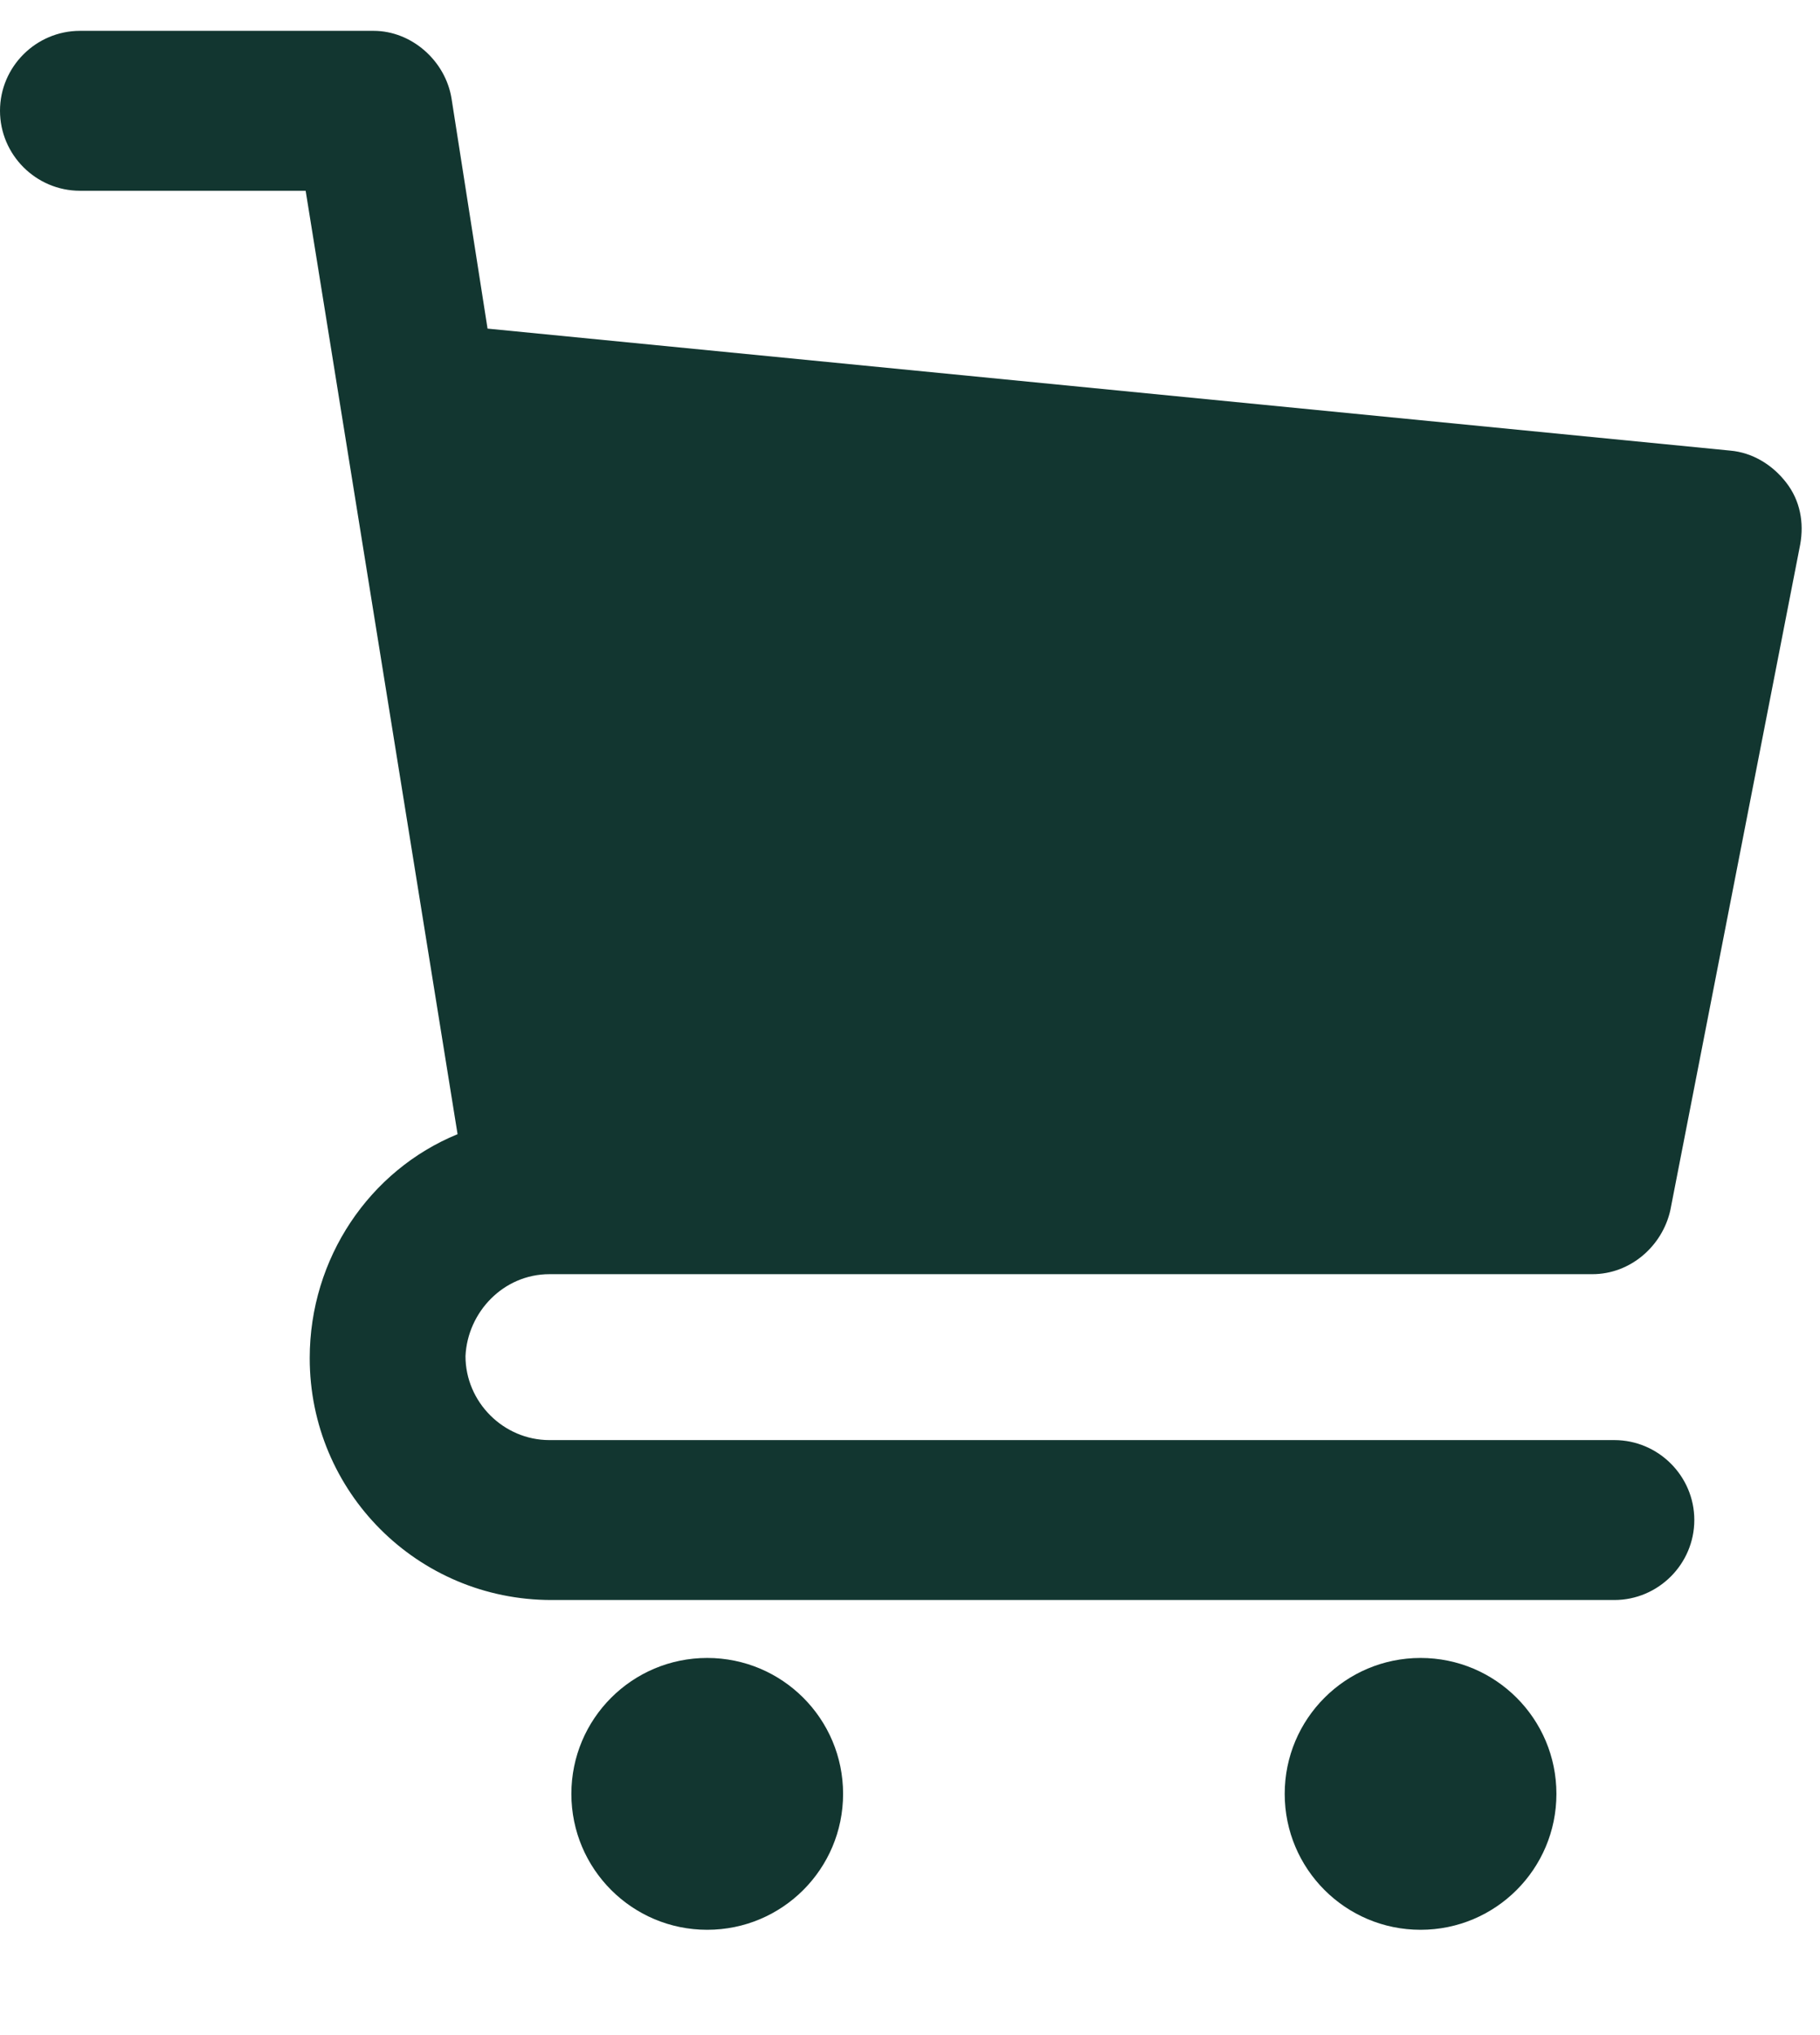 <svg width="17" height="19" viewBox="0 0 17 19" fill="none" xmlns="http://www.w3.org/2000/svg">
<path d="M6.606 18.017C7.307 18.017 7.875 17.449 7.875 16.748C7.875 16.047 7.307 15.479 6.606 15.479C5.905 15.479 5.337 16.047 5.337 16.748C5.337 17.449 5.905 18.017 6.606 18.017Z" fill="#123630"/>
<path d="M13.269 18.017C13.97 18.017 14.538 17.449 14.538 16.748C14.538 16.047 13.97 15.479 13.269 15.479C12.568 15.479 12 16.047 12 16.748C12 17.449 12.568 18.017 13.269 18.017Z" fill="#123630"/>
<path d="M5.132 11.896H14.874C15.229 11.896 15.527 11.634 15.602 11.299L16.815 5.084C16.852 4.879 16.815 4.673 16.684 4.505C16.554 4.337 16.367 4.225 16.162 4.207L4.554 3.068L4.218 0.922C4.162 0.568 3.845 0.288 3.49 0.288H0.747C0.336 0.288 0 0.624 0 1.034C0 1.445 0.336 1.781 0.747 1.781H2.855L4.274 10.589C3.453 10.925 2.893 11.746 2.893 12.68C2.893 13.93 3.901 14.938 5.151 14.938H15.079C15.49 14.938 15.826 14.602 15.826 14.191C15.826 13.781 15.49 13.445 15.079 13.445H5.132C4.703 13.445 4.348 13.09 4.348 12.661C4.367 12.25 4.703 11.896 5.132 11.896Z" fill="#123630"/>
</svg>
